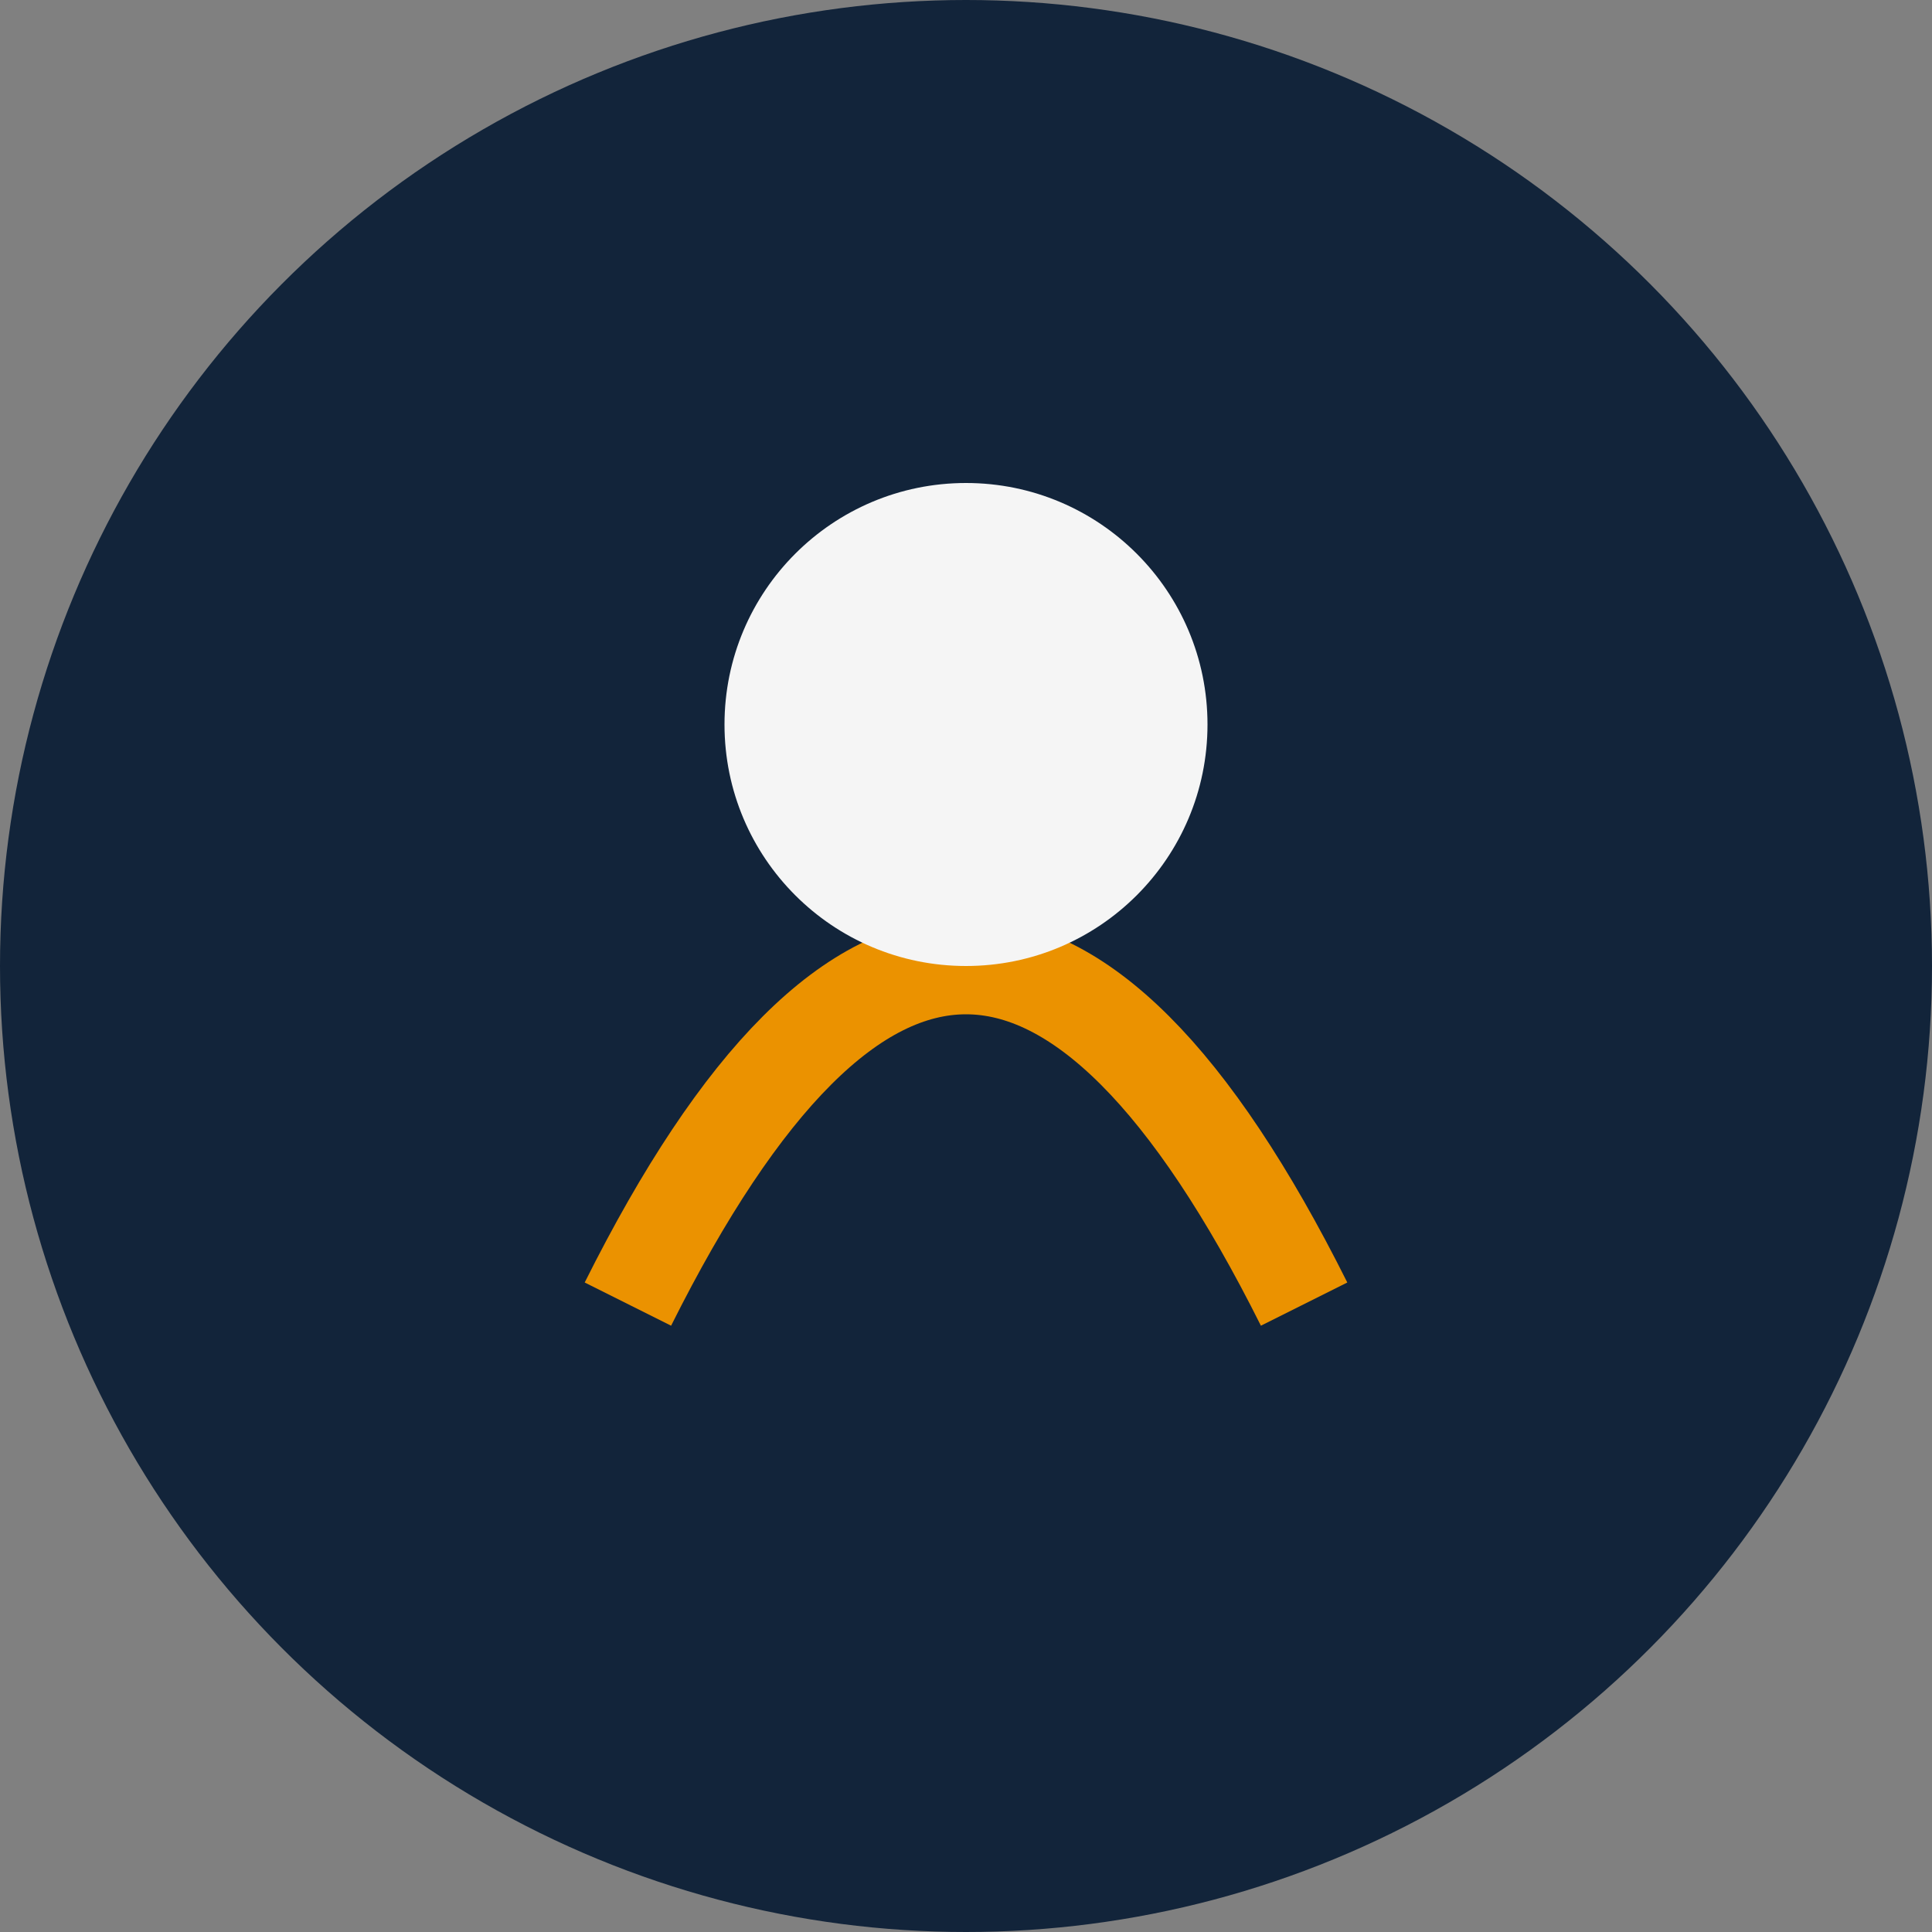 <?xml version="1.0" encoding="UTF-8"?>
<svg xmlns="http://www.w3.org/2000/svg" width="40" height="40" viewBox="0 0 40 40"><rect x="0" y="0" width="40" height="40" fill="#808080" stroke="none"/><circle cx="20" cy="20" r="20" fill="#12243a"/><path d="M13 27q7-14 14 0" fill="none" stroke="#eb9200" stroke-width="2"/><circle cx="20" cy="15" r="5" fill="#f5f5f5"/></svg>